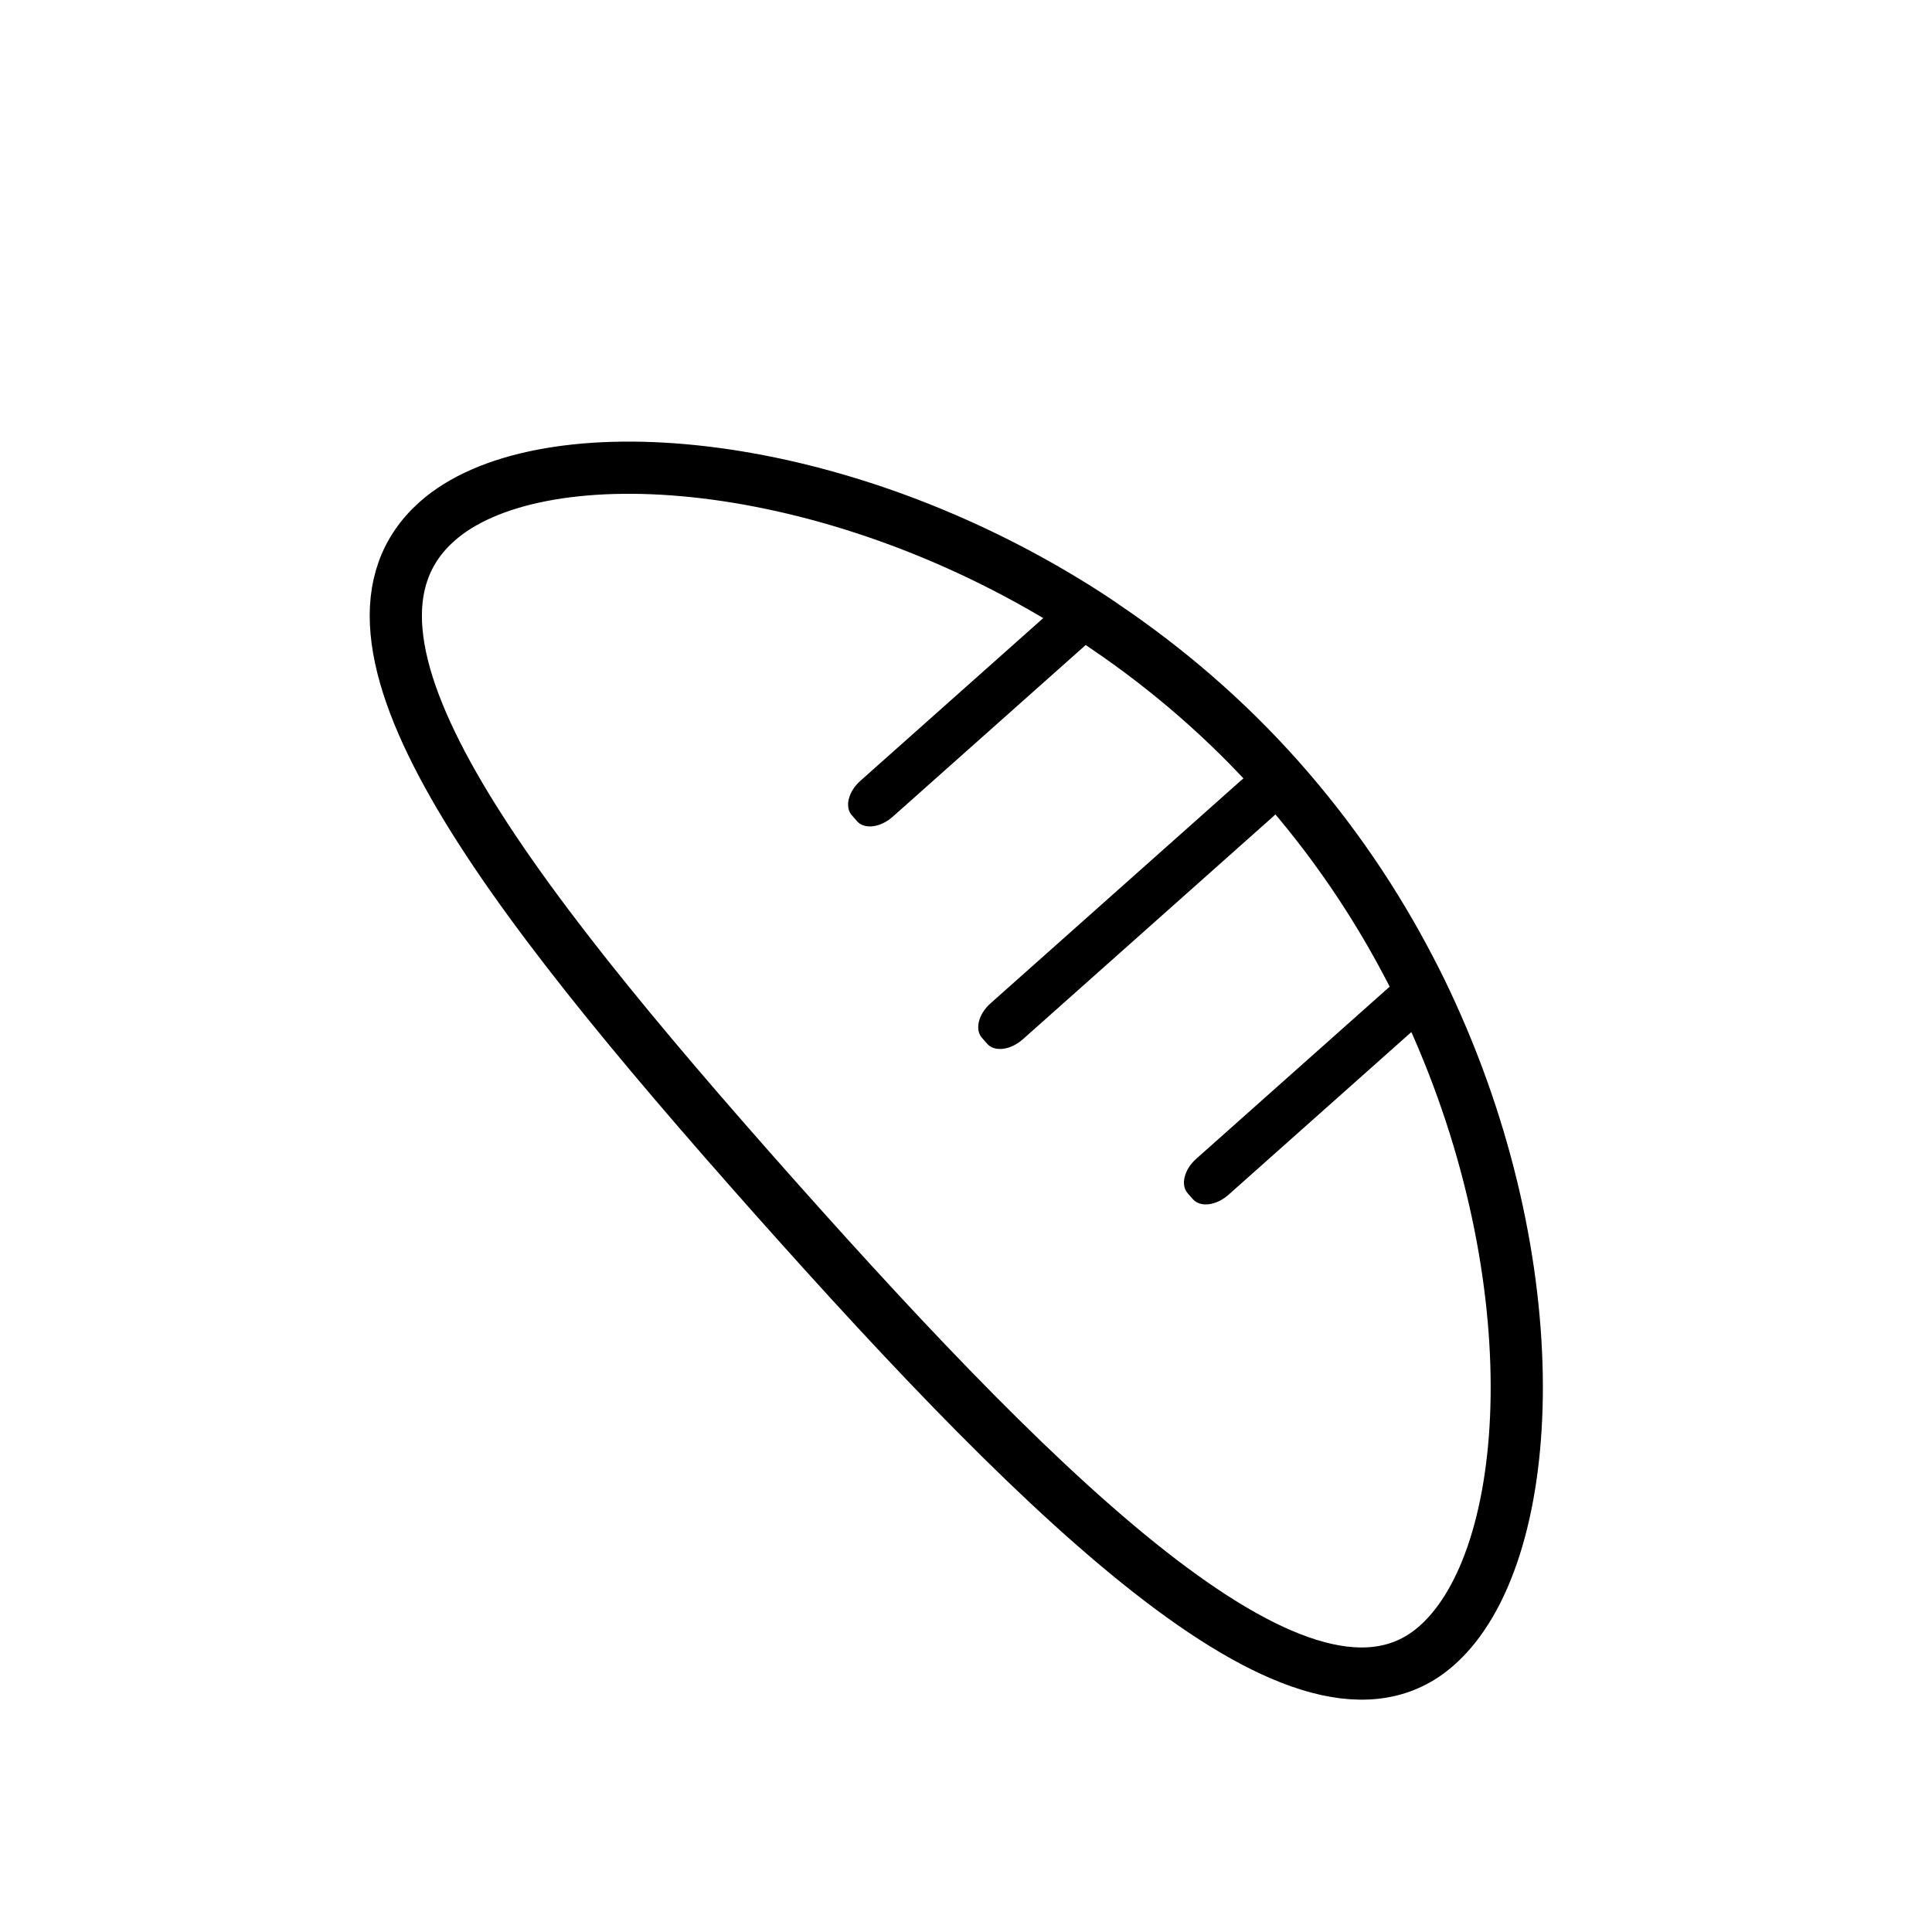 <?xml version="1.0" encoding="UTF-8"?>
<!-- Uploaded to: SVG Repo, www.svgrepo.com, Generator: SVG Repo Mixer Tools -->
<svg width="800px" height="800px" version="1.1" viewBox="144 144 512 512" xmlns="http://www.w3.org/2000/svg">
 <path transform="matrix(.988 0 0 .988 148.09 148.09)" d="m381.3 437.2c-34.6 30.8-103.7-37.099-177.8-120.4-74-83.3-125-150.3-90.398-181.1 26.501-23.5 101.2-19.4 168.1 21.1 3.8 2.301 7.6 4.702 11.301 7.3 16.501 11.198 32.298 24.698 46.502 40.701 14.2 15.999 25.801 33.2 34.999 50.899 2.1 4.002 4.101 8.098 5.9 12.1 32.397 71.2 27.897 145.9 1.396 169.4zm0 0" fill="none" stroke="#000000" stroke-linecap="round" stroke-linejoin="round" stroke-miterlimit="10" stroke-width="14"/>
 <path d="m415.02 419.46c-3.262 2.863-7.41 3.359-9.383 1.184l-1.383-1.582c-1.977-2.172-0.988-6.324 2.273-9.188l66.383-59.074c3.262-2.863 7.41-3.359 9.383-1.184l1.383 1.582c1.977 2.172 0.988 6.324-2.273 9.188z"/>
 <path d="m437.04 310.2-56.504 50.281c-3.262 2.863-7.41 3.359-9.383 1.184l-1.383-1.582c-1.977-2.172-0.988-6.324 2.273-9.188l53.84-47.91c3.746 2.273 7.5 4.742 11.156 7.215z"/>
 <path d="m523.38 412.74-53.84 47.91c-3.262 2.863-7.41 3.359-9.383 1.184l-1.383-1.582c-1.977-2.172-0.988-6.324 2.273-9.188l56.504-50.281c2.074 3.957 4.051 7.906 5.828 11.957z"/>
</svg>